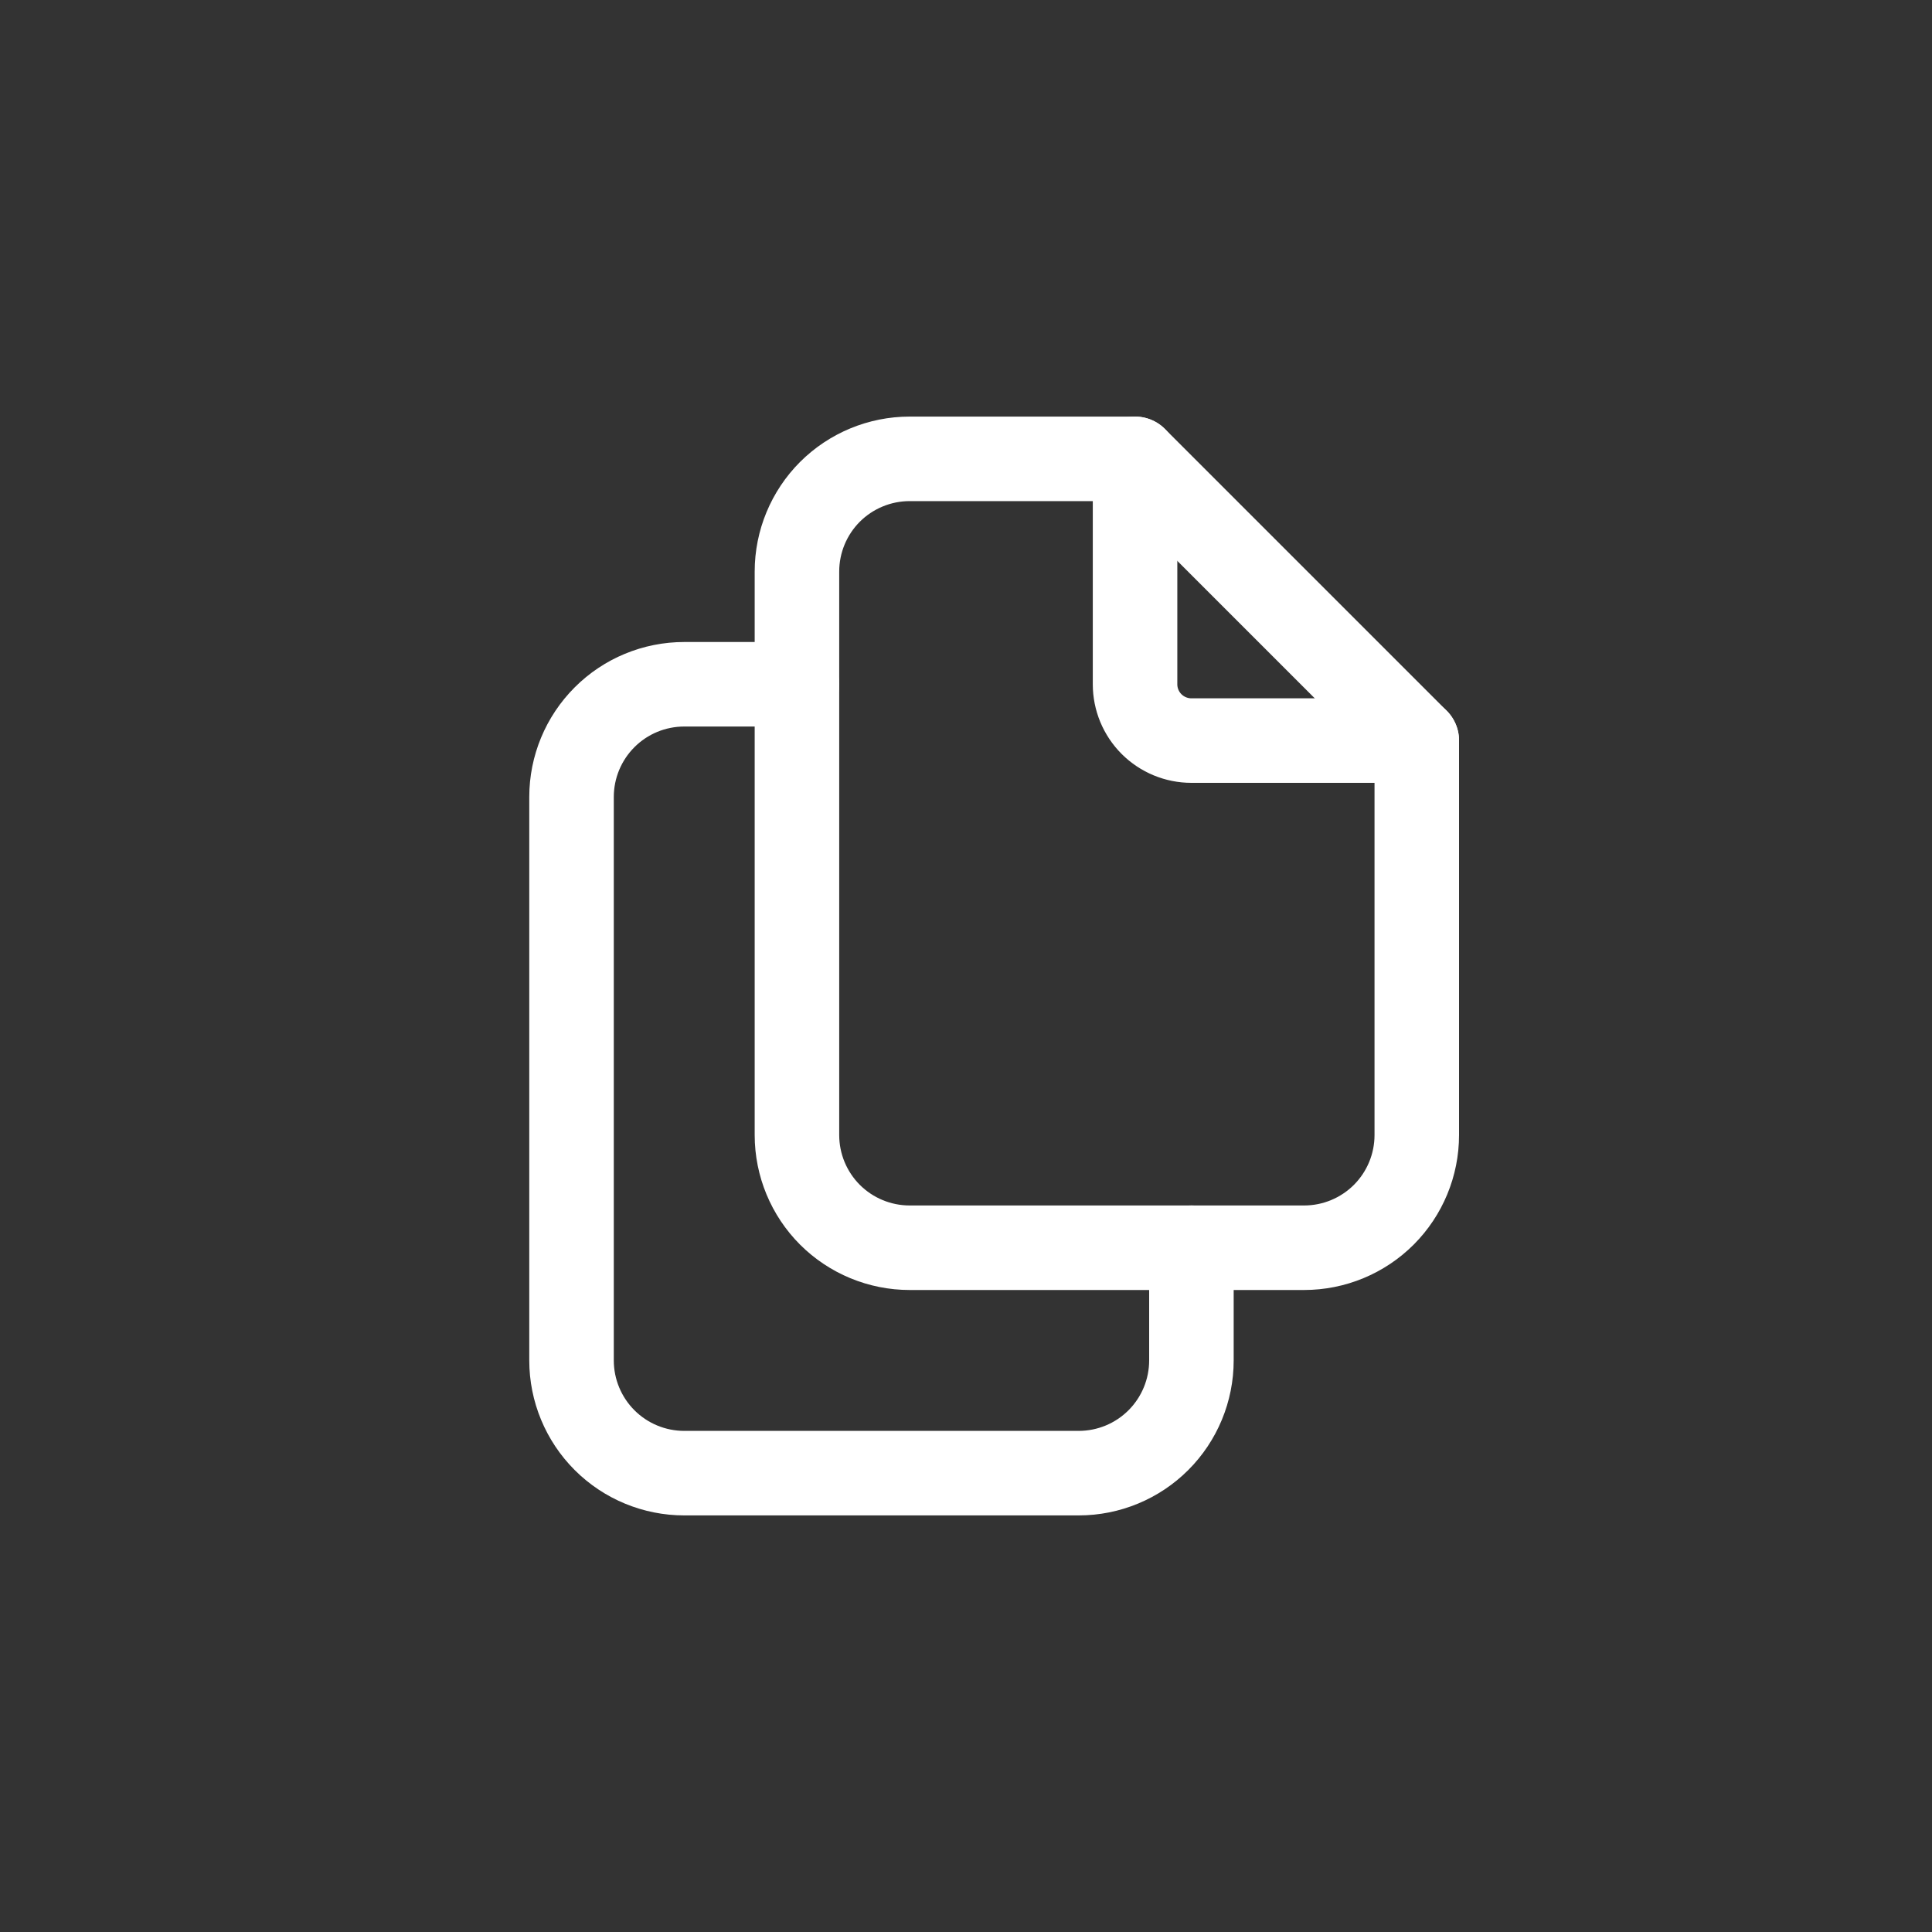 <?xml version="1.0" encoding="UTF-8"?> <svg xmlns="http://www.w3.org/2000/svg" width="40" height="40" viewBox="0 0 40 40" fill="none"><rect x="0" y="0" width="40" height="40" fill="#333333" stroke="none"/><g clip-path="url(#clip0_43_401)"><path d="M23.5 9.5V14.167C23.5 14.476 23.623 14.773 23.842 14.992C24.061 15.21 24.357 15.333 24.667 15.333H29.333" stroke="white" stroke-width="1.75" stroke-linecap="round" stroke-linejoin="round"></path><path d="M27 25.833H18.833C18.215 25.833 17.621 25.587 17.183 25.15C16.746 24.712 16.5 24.119 16.5 23.5V11.833C16.5 11.214 16.746 10.621 17.183 10.183C17.621 9.746 18.215 9.5 18.833 9.5H23.5L29.333 15.333V23.5C29.333 24.119 29.087 24.712 28.65 25.15C28.212 25.587 27.619 25.833 27 25.833Z" stroke="white" stroke-width="1.75" stroke-linecap="round" stroke-linejoin="round"></path><path d="M24.667 25.833V28.167C24.667 28.785 24.421 29.379 23.983 29.817C23.546 30.254 22.952 30.5 22.333 30.5H14.167C13.548 30.5 12.954 30.254 12.517 29.817C12.079 29.379 11.833 28.785 11.833 28.167V16.5C11.833 15.881 12.079 15.288 12.517 14.85C12.954 14.412 13.548 14.167 14.167 14.167H16.5" stroke="white" stroke-width="1.75" stroke-linecap="round" stroke-linejoin="round"></path></g><defs><clipPath id="clip0_43_401"><rect width="28" height="28" fill="white" transform="translate(6 6)"></rect></clipPath></defs></svg> 